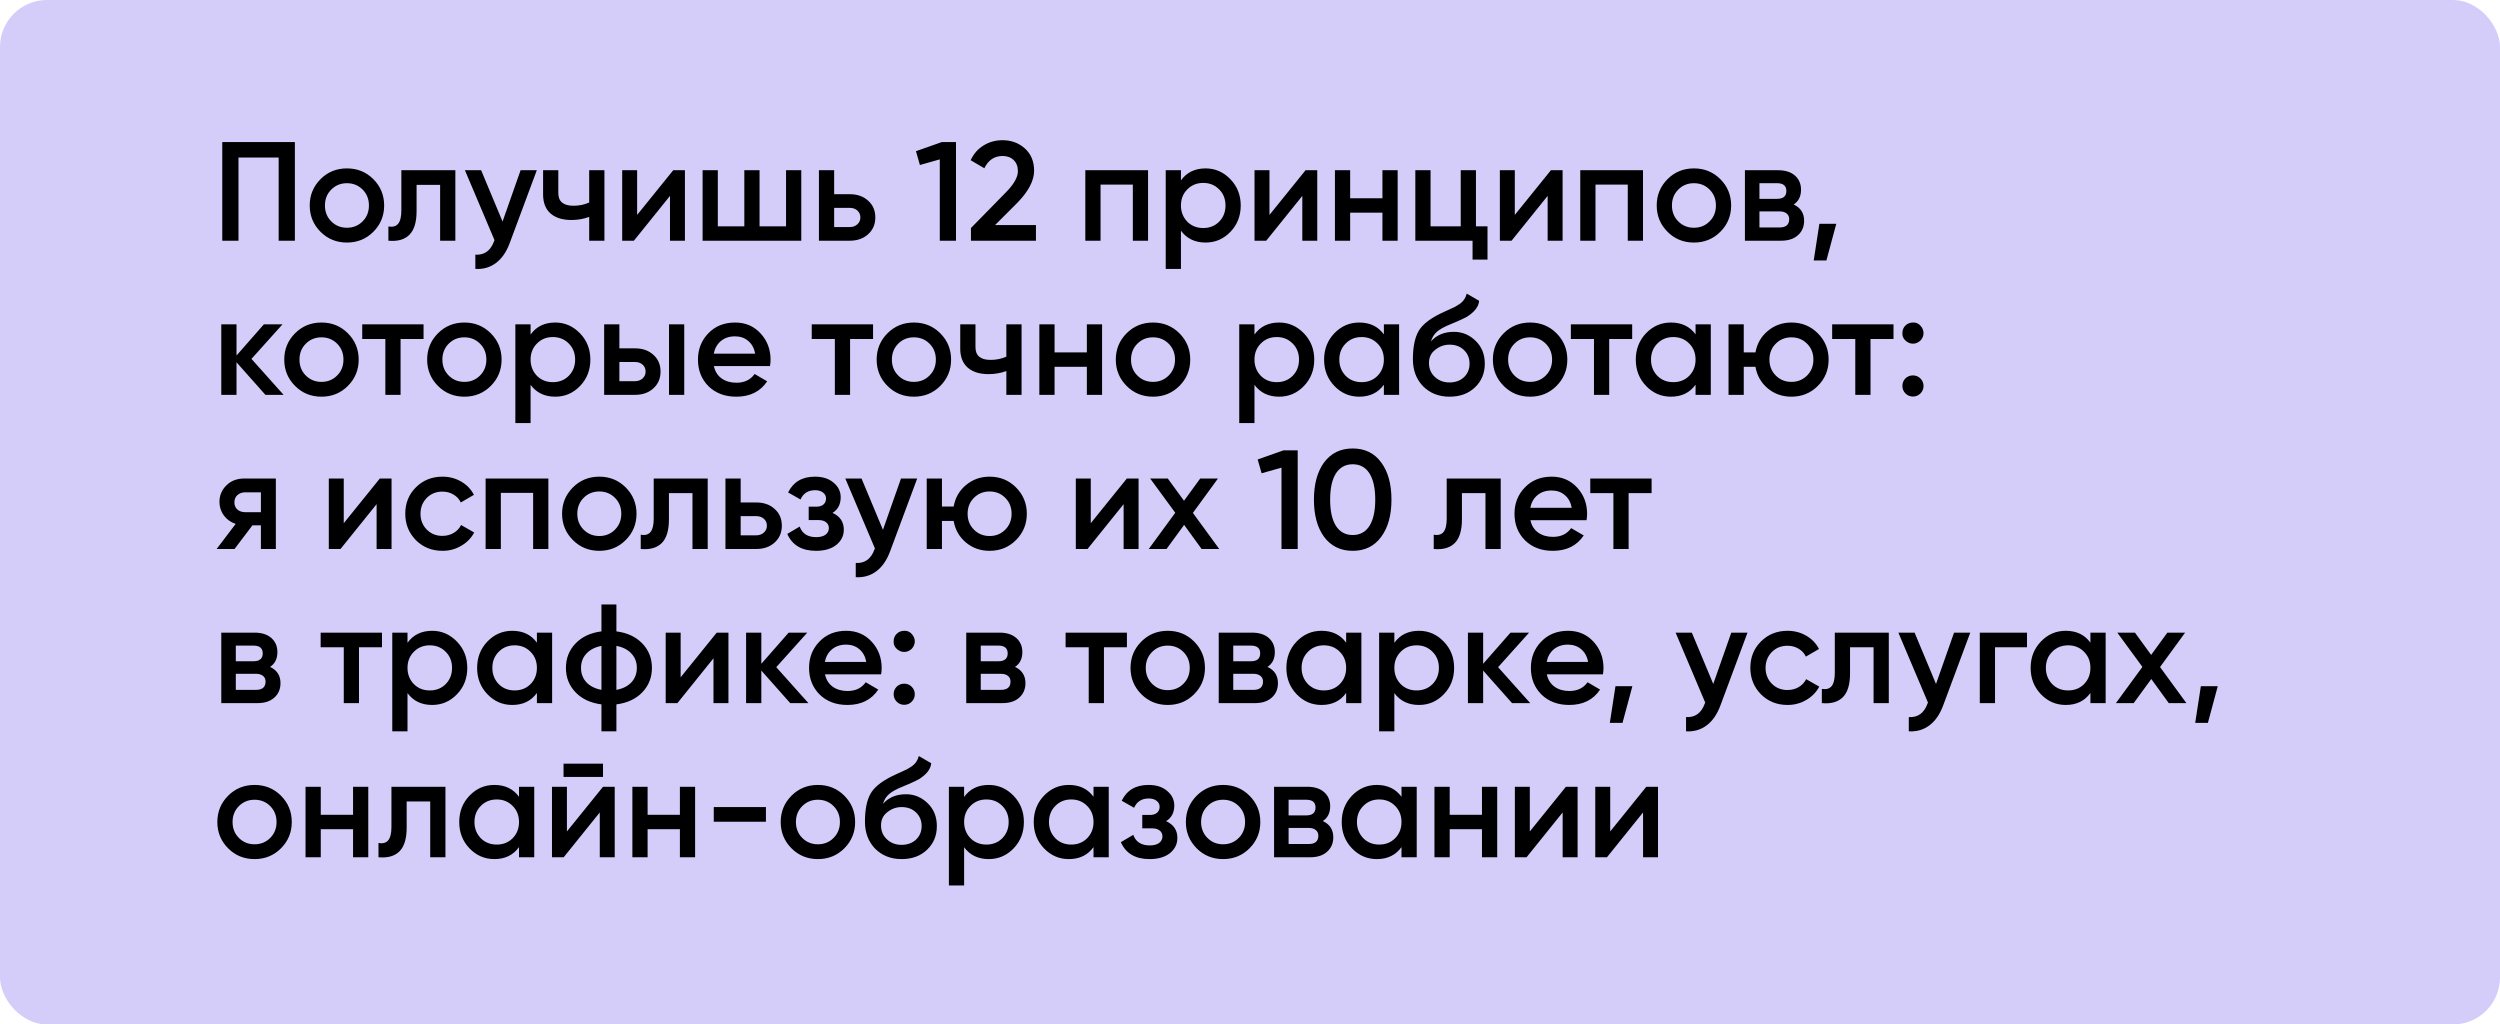 <?xml version="1.0" encoding="UTF-8"?> <svg xmlns="http://www.w3.org/2000/svg" width="1330" height="545" viewBox="0 0 1330 545" fill="none"><rect width="1330" height="545" rx="25" fill="#D4CCF9"></rect><path d="M118.25 75.562H156.875V128.062H148.25V83.812H126.875V128.062H118.25V75.562ZM198.596 123.337C194.796 127.137 190.121 129.038 184.571 129.038C179.021 129.038 174.346 127.137 170.546 123.337C166.696 119.487 164.771 114.812 164.771 109.312C164.771 103.812 166.696 99.138 170.546 95.287C174.346 91.487 179.021 89.588 184.571 89.588C190.121 89.588 194.796 91.487 198.596 95.287C202.446 99.138 204.371 103.812 204.371 109.312C204.371 114.812 202.446 119.487 198.596 123.337ZM172.871 109.312C172.871 112.712 173.996 115.537 176.246 117.787C178.496 120.037 181.271 121.162 184.571 121.162C187.871 121.162 190.646 120.037 192.896 117.787C195.146 115.537 196.271 112.712 196.271 109.312C196.271 105.912 195.146 103.087 192.896 100.837C190.646 98.588 187.871 97.463 184.571 97.463C181.271 97.463 178.496 98.588 176.246 100.837C173.996 103.087 172.871 105.912 172.871 109.312ZM213.521 90.562H242.246V128.062H234.146V98.362H221.621V112.312C221.621 118.162 220.346 122.362 217.796 124.912C215.246 127.462 211.521 128.513 206.621 128.062V120.487C208.921 120.887 210.646 120.412 211.796 119.062C212.946 117.662 213.521 115.287 213.521 111.937V90.562ZM267.36 117.862L276.96 90.562H285.585L271.185 129.263C269.435 134.013 266.985 137.563 263.835 139.913C260.685 142.263 257.035 143.313 252.885 143.063V135.488C257.685 135.788 261.01 133.388 262.86 128.288L263.085 127.762L247.335 90.562H255.96L267.36 117.862ZM313.45 107.737V90.562H321.55V128.062H313.45V115.387C310.5 116.487 307.35 117.038 304 117.038C299.25 117.038 295.55 115.887 292.9 113.587C290.25 111.237 288.925 107.862 288.925 103.462V90.562H297.025V102.712C297.025 107.212 299.7 109.462 305.05 109.462C308.1 109.462 310.9 108.887 313.45 107.737ZM338.956 114.337L358.156 90.562H364.381V128.062H356.431V104.212L337.231 128.062H331.006V90.562H338.956V114.337ZM418.18 120.412V90.562H426.28V128.062H373.78V90.562H381.88V120.412H395.98V90.562H404.08V120.412H418.18ZM443.769 103.312H452.019C456.069 103.312 459.344 104.462 461.844 106.762C464.394 109.012 465.669 111.987 465.669 115.687C465.669 119.337 464.394 122.312 461.844 124.612C459.344 126.912 456.069 128.062 452.019 128.062H435.669V90.562H443.769V103.312ZM443.769 120.787H452.094C453.694 120.787 455.019 120.312 456.069 119.362C457.169 118.412 457.719 117.187 457.719 115.687C457.719 114.187 457.194 112.962 456.144 112.012C455.094 111.062 453.744 110.587 452.094 110.587H443.769V120.787ZM487.29 80.438L501.09 75.562H508.59V128.062H499.965V84.787L489.39 87.787L487.29 80.438ZM551.121 128.062H516.546V121.312L534.846 102.637C539.296 98.188 541.521 94.338 541.521 91.088C541.521 88.588 540.771 86.612 539.271 85.162C537.771 83.713 535.821 82.987 533.421 82.987C529.021 82.987 525.771 85.162 523.671 89.513L516.396 85.237C517.996 81.787 520.296 79.162 523.296 77.362C526.296 75.513 529.646 74.588 533.346 74.588C537.996 74.588 541.946 76.037 545.196 78.938C548.496 81.888 550.146 85.838 550.146 90.787C550.146 96.088 547.171 101.787 541.221 107.887L529.371 119.737H551.121V128.062ZM577.393 90.562H610.768V128.062H602.668V98.213H585.493V128.062H577.393V90.562ZM641.391 89.588C646.491 89.588 650.891 91.513 654.591 95.362C658.241 99.162 660.066 103.812 660.066 109.312C660.066 114.862 658.241 119.537 654.591 123.337C650.941 127.137 646.541 129.038 641.391 129.038C635.741 129.038 631.366 126.937 628.266 122.737V143.063H620.166V90.562H628.266V95.963C631.316 91.713 635.691 89.588 641.391 89.588ZM631.641 117.937C633.891 120.187 636.716 121.312 640.116 121.312C643.516 121.312 646.341 120.187 648.591 117.937C650.841 115.637 651.966 112.762 651.966 109.312C651.966 105.862 650.841 103.012 648.591 100.762C646.341 98.463 643.516 97.312 640.116 97.312C636.716 97.312 633.891 98.463 631.641 100.762C629.391 103.012 628.266 105.862 628.266 109.312C628.266 112.712 629.391 115.587 631.641 117.937ZM675.358 114.337L694.558 90.562H700.783V128.062H692.833V104.212L673.633 128.062H667.408V90.562H675.358V114.337ZM735.456 105.487V90.562H743.556V128.062H735.456V113.137H718.281V128.062H710.181V90.562H718.281V105.487H735.456ZM785.204 90.562V120.412H791.354V138.113H783.404V128.062H752.954V90.562H761.054V120.412H777.104V90.562H785.204ZM805.875 114.337L825.075 90.562H831.3V128.062H823.35V104.212L804.15 128.062H797.925V90.562H805.875V114.337ZM840.699 90.562H874.074V128.062H865.974V98.213H848.799V128.062H840.699V90.562ZM915.197 123.337C911.397 127.137 906.722 129.038 901.172 129.038C895.622 129.038 890.947 127.137 887.147 123.337C883.297 119.487 881.372 114.812 881.372 109.312C881.372 103.812 883.297 99.138 887.147 95.287C890.947 91.487 895.622 89.588 901.172 89.588C906.722 89.588 911.397 91.487 915.197 95.287C919.047 99.138 920.972 103.812 920.972 109.312C920.972 114.812 919.047 119.487 915.197 123.337ZM889.472 109.312C889.472 112.712 890.597 115.537 892.847 117.787C895.097 120.037 897.872 121.162 901.172 121.162C904.472 121.162 907.247 120.037 909.497 117.787C911.747 115.537 912.872 112.712 912.872 109.312C912.872 105.912 911.747 103.087 909.497 100.837C907.247 98.588 904.472 97.463 901.172 97.463C897.872 97.463 895.097 98.588 892.847 100.837C890.597 103.087 889.472 105.912 889.472 109.312ZM954.246 108.788C957.946 110.537 959.796 113.412 959.796 117.412C959.796 120.612 958.696 123.187 956.496 125.137C954.346 127.087 951.346 128.062 947.496 128.062H928.296V90.562H945.996C949.796 90.562 952.771 91.513 954.921 93.412C957.071 95.312 958.146 97.812 958.146 100.912C958.146 104.462 956.846 107.087 954.246 108.788ZM945.396 97.463H936.021V105.787H945.396C948.696 105.787 950.346 104.387 950.346 101.587C950.346 98.838 948.696 97.463 945.396 97.463ZM936.021 121.012H946.746C950.146 121.012 951.846 119.537 951.846 116.587C951.846 115.287 951.396 114.287 950.496 113.587C949.596 112.837 948.346 112.462 946.746 112.462H936.021V121.012ZM967.9 119.062H976.9L971.65 138.563H964.9L967.9 119.062ZM133.775 190.937L150.875 210.062H141.2L125.825 192.737V210.062H117.725V172.562H125.825V189.137L140.375 172.562H150.275L133.775 190.937ZM185.046 205.337C181.246 209.137 176.571 211.038 171.021 211.038C165.471 211.038 160.796 209.137 156.996 205.337C153.146 201.487 151.221 196.812 151.221 191.312C151.221 185.812 153.146 181.137 156.996 177.287C160.796 173.487 165.471 171.587 171.021 171.587C176.571 171.587 181.246 173.487 185.046 177.287C188.896 181.137 190.821 185.812 190.821 191.312C190.821 196.812 188.896 201.487 185.046 205.337ZM159.321 191.312C159.321 194.712 160.446 197.537 162.696 199.787C164.946 202.037 167.721 203.162 171.021 203.162C174.321 203.162 177.096 202.037 179.346 199.787C181.596 197.537 182.721 194.712 182.721 191.312C182.721 187.912 181.596 185.087 179.346 182.837C177.096 180.587 174.321 179.462 171.021 179.462C167.721 179.462 164.946 180.587 162.696 182.837C160.446 185.087 159.321 187.912 159.321 191.312ZM192.705 172.562H225.33V180.362H213.105V210.062H205.005V180.362H192.705V172.562ZM261.071 205.337C257.271 209.137 252.596 211.038 247.046 211.038C241.496 211.038 236.821 209.137 233.021 205.337C229.171 201.487 227.246 196.812 227.246 191.312C227.246 185.812 229.171 181.137 233.021 177.287C236.821 173.487 241.496 171.587 247.046 171.587C252.596 171.587 257.271 173.487 261.071 177.287C264.921 181.137 266.846 185.812 266.846 191.312C266.846 196.812 264.921 201.487 261.071 205.337ZM235.346 191.312C235.346 194.712 236.471 197.537 238.721 199.787C240.971 202.037 243.746 203.162 247.046 203.162C250.346 203.162 253.121 202.037 255.371 199.787C257.621 197.537 258.746 194.712 258.746 191.312C258.746 187.912 257.621 185.087 255.371 182.837C253.121 180.587 250.346 179.462 247.046 179.462C243.746 179.462 240.971 180.587 238.721 182.837C236.471 185.087 235.346 187.912 235.346 191.312ZM295.395 171.587C300.495 171.587 304.895 173.512 308.595 177.362C312.245 181.162 314.07 185.812 314.07 191.312C314.07 196.862 312.245 201.537 308.595 205.337C304.945 209.137 300.545 211.038 295.395 211.038C289.745 211.038 285.37 208.937 282.27 204.737V225.063H274.17V172.562H282.27V177.962C285.32 173.712 289.695 171.587 295.395 171.587ZM285.645 199.937C287.895 202.187 290.72 203.312 294.12 203.312C297.52 203.312 300.345 202.187 302.595 199.937C304.845 197.637 305.97 194.762 305.97 191.312C305.97 187.862 304.845 185.012 302.595 182.762C300.345 180.462 297.52 179.312 294.12 179.312C290.72 179.312 287.895 180.462 285.645 182.762C283.395 185.012 282.27 187.862 282.27 191.312C282.27 194.712 283.395 197.587 285.645 199.937ZM329.512 185.312H337.762C341.812 185.312 345.087 186.462 347.587 188.762C350.137 191.012 351.412 193.987 351.412 197.687C351.412 201.337 350.137 204.312 347.587 206.612C345.087 208.912 341.812 210.062 337.762 210.062H321.412V172.562H329.512V185.312ZM355.912 210.062V172.562H364.012V210.062H355.912ZM329.512 202.787H337.837C339.437 202.787 340.762 202.312 341.812 201.362C342.912 200.412 343.462 199.187 343.462 197.687C343.462 196.187 342.937 194.962 341.887 194.012C340.837 193.062 339.487 192.587 337.837 192.587H329.512V202.787ZM409.638 194.762H379.788C380.388 197.562 381.738 199.737 383.838 201.287C385.988 202.837 388.638 203.612 391.788 203.612C396.038 203.612 399.263 202.062 401.463 198.962L408.138 202.862C404.488 208.312 399.013 211.038 391.713 211.038C385.663 211.038 380.738 209.187 376.938 205.487C373.188 201.737 371.313 197.012 371.313 191.312C371.313 185.762 373.163 181.087 376.863 177.287C380.513 173.487 385.263 171.587 391.113 171.587C396.563 171.587 401.063 173.512 404.613 177.362C408.163 181.212 409.938 185.887 409.938 191.387C409.938 192.387 409.838 193.512 409.638 194.762ZM379.713 188.162H401.763C401.213 185.212 399.963 182.937 398.013 181.337C396.113 179.737 393.788 178.937 391.038 178.937C388.038 178.937 385.538 179.762 383.538 181.412C381.538 183.062 380.263 185.312 379.713 188.162ZM431.841 172.562H464.466V180.362H452.241V210.062H444.141V180.362H431.841V172.562ZM500.207 205.337C496.407 209.137 491.732 211.038 486.182 211.038C480.632 211.038 475.957 209.137 472.157 205.337C468.307 201.487 466.382 196.812 466.382 191.312C466.382 185.812 468.307 181.137 472.157 177.287C475.957 173.487 480.632 171.587 486.182 171.587C491.732 171.587 496.407 173.487 500.207 177.287C504.057 181.137 505.982 185.812 505.982 191.312C505.982 196.812 504.057 201.487 500.207 205.337ZM474.482 191.312C474.482 194.712 475.607 197.537 477.857 199.787C480.107 202.037 482.882 203.162 486.182 203.162C489.482 203.162 492.257 202.037 494.507 199.787C496.757 197.537 497.882 194.712 497.882 191.312C497.882 187.912 496.757 185.087 494.507 182.837C492.257 180.587 489.482 179.462 486.182 179.462C482.882 179.462 480.107 180.587 477.857 182.837C475.607 185.087 474.482 187.912 474.482 191.312ZM535.374 189.737V172.562H543.474V210.062H535.374V197.387C532.424 198.487 529.274 199.038 525.924 199.038C521.174 199.038 517.474 197.887 514.824 195.587C512.174 193.237 510.849 189.862 510.849 185.462V172.562H518.949V184.712C518.949 189.212 521.624 191.462 526.974 191.462C530.024 191.462 532.824 190.887 535.374 189.737ZM578.205 187.487V172.562H586.305V210.062H578.205V195.137H561.03V210.062H552.93V172.562H561.03V187.487H578.205ZM627.429 205.337C623.629 209.137 618.954 211.038 613.404 211.038C607.854 211.038 603.179 209.137 599.379 205.337C595.529 201.487 593.604 196.812 593.604 191.312C593.604 185.812 595.529 181.137 599.379 177.287C603.179 173.487 607.854 171.587 613.404 171.587C618.954 171.587 623.629 173.487 627.429 177.287C631.279 181.137 633.204 185.812 633.204 191.312C633.204 196.812 631.279 201.487 627.429 205.337ZM601.704 191.312C601.704 194.712 602.829 197.537 605.079 199.787C607.329 202.037 610.104 203.162 613.404 203.162C616.704 203.162 619.479 202.037 621.729 199.787C623.979 197.537 625.104 194.712 625.104 191.312C625.104 187.912 623.979 185.087 621.729 182.837C619.479 180.587 616.704 179.462 613.404 179.462C610.104 179.462 607.329 180.587 605.079 182.837C602.829 185.087 601.704 187.912 601.704 191.312ZM680.503 171.587C685.603 171.587 690.003 173.512 693.703 177.362C697.353 181.162 699.178 185.812 699.178 191.312C699.178 196.862 697.353 201.537 693.703 205.337C690.053 209.137 685.653 211.038 680.503 211.038C674.853 211.038 670.478 208.937 667.378 204.737V225.063H659.278V172.562H667.378V177.962C670.428 173.712 674.803 171.587 680.503 171.587ZM670.753 199.937C673.003 202.187 675.828 203.312 679.228 203.312C682.628 203.312 685.453 202.187 687.703 199.937C689.953 197.637 691.078 194.762 691.078 191.312C691.078 187.862 689.953 185.012 687.703 182.762C685.453 180.462 682.628 179.312 679.228 179.312C675.828 179.312 673.003 180.462 670.753 182.762C668.503 185.012 667.378 187.862 667.378 191.312C667.378 194.712 668.503 197.587 670.753 199.937ZM736.219 177.887V172.562H744.319V210.062H736.219V204.662C733.169 208.912 728.794 211.038 723.094 211.038C717.944 211.038 713.544 209.137 709.894 205.337C706.244 201.537 704.419 196.862 704.419 191.312C704.419 185.762 706.244 181.087 709.894 177.287C713.544 173.487 717.944 171.587 723.094 171.587C728.794 171.587 733.169 173.687 736.219 177.887ZM715.894 199.937C718.144 202.187 720.969 203.312 724.369 203.312C727.769 203.312 730.594 202.187 732.844 199.937C735.094 197.637 736.219 194.762 736.219 191.312C736.219 187.862 735.094 185.012 732.844 182.762C730.594 180.462 727.769 179.312 724.369 179.312C720.969 179.312 718.144 180.462 715.894 182.762C713.644 185.012 712.519 187.862 712.519 191.312C712.519 194.712 713.644 197.587 715.894 199.937ZM771.16 211.038C765.46 211.038 760.76 209.187 757.06 205.487C753.46 201.737 751.66 196.962 751.66 191.162C751.66 184.862 752.61 179.962 754.51 176.462C756.36 173.012 760.21 169.837 766.06 166.937C766.26 166.837 766.585 166.687 767.035 166.487C767.535 166.237 768.06 165.987 768.61 165.737C769.16 165.487 769.71 165.237 770.26 164.987C772.36 164.037 773.66 163.437 774.16 163.188C774.46 163.037 775.335 162.487 776.785 161.537C778.535 160.287 779.71 158.512 780.31 156.212L786.91 160.037C786.66 162.787 784.935 165.312 781.735 167.612C781.185 168.112 780.16 168.712 778.66 169.412L775.435 170.912L771.685 172.487C768.435 173.787 766.035 175.112 764.485 176.462C762.935 177.812 761.86 179.537 761.26 181.637C764.26 178.237 768.335 176.537 773.485 176.537C777.885 176.537 781.71 178.112 784.96 181.262C788.26 184.412 789.91 188.487 789.91 193.487C789.91 198.587 788.16 202.787 784.66 206.087C781.21 209.387 776.71 211.038 771.16 211.038ZM771.085 203.462C774.235 203.462 776.81 202.537 778.81 200.688C780.81 198.787 781.81 196.387 781.81 193.487C781.81 190.537 780.81 188.112 778.81 186.212C776.86 184.312 774.31 183.362 771.16 183.362C768.36 183.362 765.835 184.262 763.585 186.062C761.335 187.762 760.21 190.112 760.21 193.112C760.21 196.112 761.26 198.587 763.36 200.537C765.46 202.487 768.035 203.462 771.085 203.462ZM828.039 205.337C824.239 209.137 819.564 211.038 814.014 211.038C808.464 211.038 803.789 209.137 799.989 205.337C796.139 201.487 794.214 196.812 794.214 191.312C794.214 185.812 796.139 181.137 799.989 177.287C803.789 173.487 808.464 171.587 814.014 171.587C819.564 171.587 824.239 173.487 828.039 177.287C831.889 181.137 833.814 185.812 833.814 191.312C833.814 196.812 831.889 201.487 828.039 205.337ZM802.314 191.312C802.314 194.712 803.439 197.537 805.689 199.787C807.939 202.037 810.714 203.162 814.014 203.162C817.314 203.162 820.089 202.037 822.339 199.787C824.589 197.537 825.714 194.712 825.714 191.312C825.714 187.912 824.589 185.087 822.339 182.837C820.089 180.587 817.314 179.462 814.014 179.462C810.714 179.462 807.939 180.587 805.689 182.837C803.439 185.087 802.314 187.912 802.314 191.312ZM835.698 172.562H868.323V180.362H856.098V210.062H847.998V180.362H835.698V172.562ZM902.039 177.887V172.562H910.139V210.062H902.039V204.662C898.989 208.912 894.614 211.038 888.914 211.038C883.764 211.038 879.364 209.137 875.714 205.337C872.064 201.537 870.239 196.862 870.239 191.312C870.239 185.762 872.064 181.087 875.714 177.287C879.364 173.487 883.764 171.587 888.914 171.587C894.614 171.587 898.989 173.687 902.039 177.887ZM881.714 199.937C883.964 202.187 886.789 203.312 890.189 203.312C893.589 203.312 896.414 202.187 898.664 199.937C900.914 197.637 902.039 194.762 902.039 191.312C902.039 187.862 900.914 185.012 898.664 182.762C896.414 180.462 893.589 179.312 890.189 179.312C886.789 179.312 883.964 180.462 881.714 182.762C879.464 185.012 878.339 187.862 878.339 191.312C878.339 194.712 879.464 197.587 881.714 199.937ZM953.03 171.587C958.58 171.587 963.255 173.487 967.055 177.287C970.905 181.137 972.83 185.812 972.83 191.312C972.83 196.812 970.905 201.487 967.055 205.337C963.255 209.137 958.58 211.038 953.03 211.038C948.18 211.038 943.98 209.562 940.43 206.612C936.88 203.612 934.705 199.787 933.905 195.137H927.68V210.062H919.58V172.562H927.68V187.487H933.905C934.755 182.787 936.93 178.987 940.43 176.087C943.98 173.087 948.18 171.587 953.03 171.587ZM941.33 191.312C941.33 194.712 942.455 197.537 944.705 199.787C946.955 202.037 949.73 203.162 953.03 203.162C956.33 203.162 959.105 202.037 961.355 199.787C963.605 197.537 964.73 194.712 964.73 191.312C964.73 187.912 963.605 185.087 961.355 182.837C959.105 180.587 956.33 179.462 953.03 179.462C949.73 179.462 946.955 180.587 944.705 182.837C942.455 185.087 941.33 187.912 941.33 191.312ZM974.712 172.562H1007.34V180.362H995.112V210.062H987.012V180.362H974.712V172.562ZM1012.07 177.212C1012.07 175.612 1012.59 174.287 1013.64 173.237C1014.74 172.137 1016.09 171.587 1017.69 171.587C1019.24 171.487 1020.57 172.037 1021.67 173.237C1022.77 174.437 1023.32 175.762 1023.32 177.212C1023.32 178.662 1022.77 179.987 1021.67 181.187C1020.47 182.287 1019.14 182.837 1017.69 182.837C1016.24 182.837 1014.92 182.287 1013.72 181.187C1012.52 180.087 1011.97 178.762 1012.07 177.212ZM1017.69 199.712C1019.24 199.712 1020.57 200.262 1021.67 201.362C1022.77 202.462 1023.32 203.787 1023.32 205.337C1023.32 206.887 1022.77 208.212 1021.67 209.312C1020.57 210.412 1019.24 210.963 1017.69 210.963C1016.14 210.963 1014.82 210.412 1013.72 209.312C1012.62 208.212 1012.07 206.887 1012.07 205.337C1012.07 203.787 1012.59 202.462 1013.64 201.362C1014.74 200.262 1016.09 199.712 1017.69 199.712ZM130.025 254.562H146.75V292.062H138.8V279.462H134.3L124.775 292.062H115.25L125.375 278.712C122.775 277.862 120.675 276.362 119.075 274.212C117.525 272.062 116.75 269.662 116.75 267.012C116.75 263.562 117.975 260.637 120.425 258.237C122.875 255.787 126.075 254.562 130.025 254.562ZM130.475 272.487H138.8V261.912H130.475C128.775 261.912 127.375 262.412 126.275 263.412C125.225 264.362 124.7 265.637 124.7 267.237C124.7 268.837 125.225 270.112 126.275 271.062C127.375 272.012 128.775 272.487 130.475 272.487ZM182.877 278.337L202.077 254.562H208.302V292.062H200.352V268.212L181.152 292.062H174.927V254.562H182.877V278.337ZM235.401 293.038C229.751 293.038 225.026 291.137 221.226 287.337C217.476 283.487 215.601 278.812 215.601 273.312C215.601 267.712 217.476 263.037 221.226 259.287C225.026 255.487 229.751 253.587 235.401 253.587C239.051 253.587 242.376 254.462 245.376 256.212C248.376 257.962 250.626 260.312 252.126 263.262L245.151 267.312C244.301 265.512 243.001 264.112 241.251 263.112C239.551 262.062 237.576 261.537 235.326 261.537C232.026 261.537 229.251 262.662 227.001 264.912C224.801 267.212 223.701 270.012 223.701 273.312C223.701 276.612 224.801 279.412 227.001 281.712C229.251 283.962 232.026 285.087 235.326 285.087C237.526 285.087 239.501 284.587 241.251 283.587C243.051 282.537 244.401 281.112 245.301 279.312L252.276 283.287C250.676 286.287 248.351 288.662 245.301 290.412C242.301 292.162 239.001 293.038 235.401 293.038ZM258.35 254.562H291.725V292.062H283.625V262.212H266.45V292.062H258.35V254.562ZM332.848 287.337C329.048 291.137 324.373 293.038 318.823 293.038C313.273 293.038 308.598 291.137 304.798 287.337C300.948 283.487 299.023 278.812 299.023 273.312C299.023 267.812 300.948 263.137 304.798 259.287C308.598 255.487 313.273 253.587 318.823 253.587C324.373 253.587 329.048 255.487 332.848 259.287C336.698 263.137 338.623 267.812 338.623 273.312C338.623 278.812 336.698 283.487 332.848 287.337ZM307.123 273.312C307.123 276.712 308.248 279.537 310.498 281.787C312.748 284.037 315.523 285.162 318.823 285.162C322.123 285.162 324.898 284.037 327.148 281.787C329.398 279.537 330.523 276.712 330.523 273.312C330.523 269.912 329.398 267.087 327.148 264.837C324.898 262.587 322.123 261.462 318.823 261.462C315.523 261.462 312.748 262.587 310.498 264.837C308.248 267.087 307.123 269.912 307.123 273.312ZM347.774 254.562H376.499V292.062H368.399V262.362H355.874V276.312C355.874 282.162 354.599 286.362 352.049 288.912C349.499 291.462 345.774 292.513 340.874 292.062V284.487C343.174 284.887 344.899 284.412 346.049 283.062C347.199 281.662 347.774 279.287 347.774 275.937V254.562ZM394.038 267.312H402.288C406.338 267.312 409.613 268.462 412.113 270.762C414.663 273.012 415.938 275.987 415.938 279.687C415.938 283.337 414.663 286.312 412.113 288.612C409.613 290.912 406.338 292.062 402.288 292.062H385.938V254.562H394.038V267.312ZM394.038 284.787H402.363C403.963 284.787 405.288 284.312 406.338 283.362C407.438 282.412 407.988 281.187 407.988 279.687C407.988 278.187 407.463 276.962 406.413 276.012C405.363 275.062 404.013 274.587 402.363 274.587H394.038V284.787ZM442.902 272.862C446.902 274.662 448.902 277.637 448.902 281.787C448.902 285.037 447.577 287.737 444.927 289.887C442.277 291.987 438.677 293.038 434.127 293.038C426.577 293.038 421.477 290.037 418.827 284.037L425.427 280.137C426.777 283.887 429.702 285.762 434.202 285.762C436.302 285.762 437.952 285.337 439.152 284.487C440.352 283.587 440.952 282.412 440.952 280.962C440.952 279.662 440.477 278.637 439.527 277.887C438.577 277.087 437.252 276.687 435.552 276.687H430.227V269.562H434.202C435.852 269.562 437.127 269.187 438.027 268.437C438.977 267.637 439.452 266.562 439.452 265.212C439.452 263.912 438.927 262.862 437.877 262.062C436.827 261.212 435.427 260.787 433.677 260.787C429.927 260.787 427.327 262.437 425.877 265.737L419.277 261.987C422.027 256.387 426.777 253.587 433.527 253.587C437.727 253.587 441.052 254.662 443.502 256.812C446.002 258.912 447.252 261.487 447.252 264.537C447.252 268.287 445.802 271.062 442.902 272.862ZM469.728 281.862L479.328 254.562H487.953L473.553 293.263C471.803 298.013 469.353 301.563 466.203 303.913C463.053 306.263 459.403 307.313 455.253 307.063V299.488C460.053 299.788 463.378 297.388 465.228 292.288L465.453 291.762L449.703 254.562H458.328L469.728 281.862ZM526.468 253.587C532.018 253.587 536.693 255.487 540.493 259.287C544.343 263.137 546.268 267.812 546.268 273.312C546.268 278.812 544.343 283.487 540.493 287.337C536.693 291.137 532.018 293.038 526.468 293.038C521.618 293.038 517.418 291.562 513.868 288.612C510.318 285.612 508.143 281.787 507.343 277.137H501.118V292.062H493.018V254.562H501.118V269.487H507.343C508.193 264.787 510.368 260.987 513.868 258.087C517.418 255.087 521.618 253.587 526.468 253.587ZM514.768 273.312C514.768 276.712 515.893 279.537 518.143 281.787C520.393 284.037 523.168 285.162 526.468 285.162C529.768 285.162 532.543 284.037 534.793 281.787C537.043 279.537 538.168 276.712 538.168 273.312C538.168 269.912 537.043 267.087 534.793 264.837C532.543 262.587 529.768 261.462 526.468 261.462C523.168 261.462 520.393 262.587 518.143 264.837C515.893 267.087 514.768 269.912 514.768 273.312ZM580.289 278.337L599.489 254.562H605.714V292.062H597.764V268.212L578.564 292.062H572.339V254.562H580.289V278.337ZM634.613 272.862L648.638 292.062H639.263L629.963 279.237L620.588 292.062H611.138L625.238 272.788L611.888 254.562H621.263L629.888 266.412L638.513 254.562H647.963L634.613 272.862ZM669.078 244.437L682.878 239.562H690.378V292.062H681.753V248.787L671.178 251.787L669.078 244.437ZM734.783 285.612C731.183 290.562 726.133 293.038 719.633 293.038C713.183 293.038 708.108 290.562 704.408 285.612C700.808 280.662 699.008 274.062 699.008 265.812C699.008 257.562 700.808 250.962 704.408 246.012C708.108 241.062 713.183 238.587 719.633 238.587C726.133 238.587 731.183 241.062 734.783 246.012C738.433 250.912 740.258 257.512 740.258 265.812C740.258 274.112 738.433 280.712 734.783 285.612ZM719.633 284.637C723.533 284.637 726.508 283.012 728.558 279.762C730.608 276.512 731.633 271.862 731.633 265.812C731.633 259.762 730.608 255.112 728.558 251.862C726.508 248.612 723.533 246.987 719.633 246.987C715.783 246.987 712.808 248.612 710.708 251.862C708.658 255.112 707.633 259.762 707.633 265.812C707.633 271.862 708.658 276.512 710.708 279.762C712.808 283.012 715.783 284.637 719.633 284.637ZM769.649 254.562H798.374V292.062H790.274V262.362H777.749V276.312C777.749 282.162 776.474 286.362 773.924 288.912C771.374 291.462 767.649 292.513 762.749 292.062V284.487C765.049 284.887 766.774 284.412 767.924 283.062C769.074 281.662 769.649 279.287 769.649 275.937V254.562ZM844.038 276.762H814.188C814.788 279.562 816.138 281.737 818.238 283.287C820.388 284.837 823.038 285.612 826.188 285.612C830.438 285.612 833.663 284.062 835.863 280.962L842.538 284.862C838.888 290.312 833.413 293.038 826.113 293.038C820.063 293.038 815.138 291.187 811.338 287.487C807.588 283.737 805.713 279.012 805.713 273.312C805.713 267.762 807.563 263.087 811.263 259.287C814.913 255.487 819.663 253.587 825.513 253.587C830.963 253.587 835.463 255.512 839.013 259.362C842.563 263.212 844.338 267.887 844.338 273.387C844.338 274.387 844.238 275.512 844.038 276.762ZM814.113 270.162H836.163C835.613 267.212 834.363 264.937 832.413 263.337C830.513 261.737 828.188 260.937 825.438 260.937C822.438 260.937 819.938 261.762 817.938 263.412C815.938 265.062 814.663 267.312 814.113 270.162ZM846.025 254.562H878.65V262.362H866.425V292.062H858.325V262.362H846.025V254.562ZM143.675 354.788C147.375 356.537 149.225 359.412 149.225 363.412C149.225 366.612 148.125 369.187 145.925 371.137C143.775 373.087 140.775 374.062 136.925 374.062H117.725V336.562H135.425C139.225 336.562 142.2 337.512 144.35 339.412C146.5 341.312 147.575 343.812 147.575 346.912C147.575 350.462 146.275 353.087 143.675 354.788ZM134.825 343.462H125.45V351.787H134.825C138.125 351.787 139.775 350.387 139.775 347.587C139.775 344.837 138.125 343.462 134.825 343.462ZM125.45 367.012H136.175C139.575 367.012 141.275 365.537 141.275 362.587C141.275 361.287 140.825 360.287 139.925 359.587C139.025 358.837 137.775 358.462 136.175 358.462H125.45V367.012ZM170.586 336.562H203.211V344.362H190.986V374.062H182.886V344.362H170.586V336.562ZM229.917 335.587C235.017 335.587 239.417 337.512 243.117 341.362C246.767 345.162 248.592 349.812 248.592 355.312C248.592 360.862 246.767 365.537 243.117 369.337C239.467 373.137 235.067 375.038 229.917 375.038C224.267 375.038 219.892 372.937 216.792 368.737V389.063H208.692V336.562H216.792V341.962C219.842 337.712 224.217 335.587 229.917 335.587ZM220.167 363.937C222.417 366.187 225.242 367.312 228.642 367.312C232.042 367.312 234.867 366.187 237.117 363.937C239.367 361.637 240.492 358.762 240.492 355.312C240.492 351.862 239.367 349.012 237.117 346.762C234.867 344.462 232.042 343.312 228.642 343.312C225.242 343.312 222.417 344.462 220.167 346.762C217.917 349.012 216.792 351.862 216.792 355.312C216.792 358.712 217.917 361.587 220.167 363.937ZM285.633 341.887V336.562H293.733V374.062H285.633V368.662C282.583 372.912 278.208 375.038 272.508 375.038C267.358 375.038 262.958 373.137 259.308 369.337C255.658 365.537 253.833 360.862 253.833 355.312C253.833 349.762 255.658 345.087 259.308 341.287C262.958 337.487 267.358 335.587 272.508 335.587C278.208 335.587 282.583 337.687 285.633 341.887ZM265.308 363.937C267.558 366.187 270.383 367.312 273.783 367.312C277.183 367.312 280.008 366.187 282.258 363.937C284.508 361.637 285.633 358.762 285.633 355.312C285.633 351.862 284.508 349.012 282.258 346.762C280.008 344.462 277.183 343.312 273.783 343.312C270.383 343.312 267.558 344.462 265.308 346.762C263.058 349.012 261.933 351.862 261.933 355.312C261.933 358.712 263.058 361.587 265.308 363.937ZM327.924 374.738V389.063H319.974V374.738C314.174 373.988 309.574 371.837 306.174 368.287C302.774 364.737 301.074 360.412 301.074 355.312C301.074 350.212 302.774 345.887 306.174 342.337C309.574 338.787 314.174 336.637 319.974 335.887V321.562H327.924V335.887C333.724 336.637 338.324 338.787 341.724 342.337C345.124 345.887 346.824 350.212 346.824 355.312C346.824 360.412 345.124 364.737 341.724 368.287C338.324 371.837 333.724 373.988 327.924 374.738ZM327.924 343.612V367.012C331.374 366.362 334.049 365.012 335.949 362.962C337.849 360.862 338.799 358.312 338.799 355.312C338.799 352.312 337.849 349.787 335.949 347.737C334.049 345.637 331.374 344.262 327.924 343.612ZM319.974 367.012V343.612C316.574 344.262 313.899 345.637 311.949 347.737C310.049 349.787 309.099 352.312 309.099 355.312C309.099 358.312 310.049 360.862 311.949 362.962C313.899 365.012 316.574 366.362 319.974 367.012ZM362.101 360.337L381.301 336.562H387.526V374.062H379.576V350.212L360.376 374.062H354.151V336.562H362.101V360.337ZM412.974 354.937L430.074 374.062H420.399L405.024 356.737V374.062H396.924V336.562H405.024V353.137L419.574 336.562H429.474L412.974 354.937ZM468.745 358.762H438.895C439.495 361.562 440.845 363.737 442.945 365.287C445.095 366.837 447.745 367.612 450.895 367.612C455.145 367.612 458.37 366.062 460.57 362.962L467.245 366.862C463.595 372.312 458.12 375.038 450.82 375.038C444.77 375.038 439.845 373.187 436.045 369.487C432.295 365.737 430.42 361.012 430.42 355.312C430.42 349.762 432.27 345.087 435.97 341.287C439.62 337.487 444.37 335.587 450.22 335.587C455.67 335.587 460.17 337.512 463.72 341.362C467.27 345.212 469.045 349.887 469.045 355.387C469.045 356.387 468.945 357.512 468.745 358.762ZM438.82 352.162H460.87C460.32 349.212 459.07 346.937 457.12 345.337C455.22 343.737 452.895 342.937 450.145 342.937C447.145 342.937 444.645 343.762 442.645 345.412C440.645 347.062 439.37 349.312 438.82 352.162ZM475.422 341.212C475.422 339.612 475.947 338.287 476.997 337.237C478.097 336.137 479.447 335.587 481.047 335.587C482.597 335.487 483.922 336.037 485.022 337.237C486.122 338.437 486.672 339.762 486.672 341.212C486.672 342.662 486.122 343.987 485.022 345.187C483.822 346.287 482.497 346.837 481.047 346.837C479.597 346.837 478.272 346.287 477.072 345.187C475.872 344.087 475.322 342.762 475.422 341.212ZM481.047 363.712C482.597 363.712 483.922 364.262 485.022 365.362C486.122 366.462 486.672 367.787 486.672 369.337C486.672 370.887 486.122 372.212 485.022 373.312C483.922 374.412 482.597 374.963 481.047 374.963C479.497 374.963 478.172 374.412 477.072 373.312C475.972 372.212 475.422 370.887 475.422 369.337C475.422 367.787 475.947 366.462 476.997 365.362C478.097 364.262 479.447 363.712 481.047 363.712ZM539.988 354.788C543.688 356.537 545.538 359.412 545.538 363.412C545.538 366.612 544.438 369.187 542.238 371.137C540.088 373.087 537.088 374.062 533.238 374.062H514.038V336.562H531.738C535.538 336.562 538.513 337.512 540.663 339.412C542.813 341.312 543.888 343.812 543.888 346.912C543.888 350.462 542.588 353.087 539.988 354.788ZM531.138 343.462H521.763V351.787H531.138C534.438 351.787 536.088 350.387 536.088 347.587C536.088 344.837 534.438 343.462 531.138 343.462ZM521.763 367.012H532.488C535.888 367.012 537.588 365.537 537.588 362.587C537.588 361.287 537.138 360.287 536.238 359.587C535.338 358.837 534.088 358.462 532.488 358.462H521.763V367.012ZM566.899 336.562H599.524V344.362H587.299V374.062H579.199V344.362H566.899V336.562ZM635.265 369.337C631.465 373.137 626.79 375.038 621.24 375.038C615.69 375.038 611.015 373.137 607.215 369.337C603.365 365.487 601.44 360.812 601.44 355.312C601.44 349.812 603.365 345.137 607.215 341.287C611.015 337.487 615.69 335.587 621.24 335.587C626.79 335.587 631.465 337.487 635.265 341.287C639.115 345.137 641.04 349.812 641.04 355.312C641.04 360.812 639.115 365.487 635.265 369.337ZM609.54 355.312C609.54 358.712 610.665 361.537 612.915 363.787C615.165 366.037 617.94 367.162 621.24 367.162C624.54 367.162 627.315 366.037 629.565 363.787C631.815 361.537 632.94 358.712 632.94 355.312C632.94 351.912 631.815 349.087 629.565 346.837C627.315 344.587 624.54 343.462 621.24 343.462C617.94 343.462 615.165 344.587 612.915 346.837C610.665 349.087 609.54 351.912 609.54 355.312ZM674.315 354.788C678.015 356.537 679.865 359.412 679.865 363.412C679.865 366.612 678.765 369.187 676.565 371.137C674.415 373.087 671.415 374.062 667.565 374.062H648.365V336.562H666.065C669.865 336.562 672.84 337.512 674.99 339.412C677.14 341.312 678.215 343.812 678.215 346.912C678.215 350.462 676.915 353.087 674.315 354.788ZM665.465 343.462H656.09V351.787H665.465C668.765 351.787 670.415 350.387 670.415 347.587C670.415 344.837 668.765 343.462 665.465 343.462ZM656.09 367.012H666.815C670.215 367.012 671.915 365.537 671.915 362.587C671.915 361.287 671.465 360.287 670.565 359.587C669.665 358.837 668.415 358.462 666.815 358.462H656.09V367.012ZM716.151 341.887V336.562H724.251V374.062H716.151V368.662C713.101 372.912 708.726 375.038 703.026 375.038C697.876 375.038 693.476 373.137 689.826 369.337C686.176 365.537 684.351 360.862 684.351 355.312C684.351 349.762 686.176 345.087 689.826 341.287C693.476 337.487 697.876 335.587 703.026 335.587C708.726 335.587 713.101 337.687 716.151 341.887ZM695.826 363.937C698.076 366.187 700.901 367.312 704.301 367.312C707.701 367.312 710.526 366.187 712.776 363.937C715.026 361.637 716.151 358.762 716.151 355.312C716.151 351.862 715.026 349.012 712.776 346.762C710.526 344.462 707.701 343.312 704.301 343.312C700.901 343.312 698.076 344.462 695.826 346.762C693.576 349.012 692.451 351.862 692.451 355.312C692.451 358.712 693.576 361.587 695.826 363.937ZM754.917 335.587C760.017 335.587 764.417 337.512 768.117 341.362C771.767 345.162 773.592 349.812 773.592 355.312C773.592 360.862 771.767 365.537 768.117 369.337C764.467 373.137 760.067 375.038 754.917 375.038C749.267 375.038 744.892 372.937 741.792 368.737V389.063H733.692V336.562H741.792V341.962C744.842 337.712 749.217 335.587 754.917 335.587ZM745.167 363.937C747.417 366.187 750.242 367.312 753.642 367.312C757.042 367.312 759.867 366.187 762.117 363.937C764.367 361.637 765.492 358.762 765.492 355.312C765.492 351.862 764.367 349.012 762.117 346.762C759.867 344.462 757.042 343.312 753.642 343.312C750.242 343.312 747.417 344.462 745.167 346.762C742.917 349.012 741.792 351.862 741.792 355.312C741.792 358.712 742.917 361.587 745.167 363.937ZM796.983 354.937L814.083 374.062H804.408L789.033 356.737V374.062H780.933V336.562H789.033V353.137L803.583 336.562H813.483L796.983 354.937ZM852.754 358.762H822.904C823.504 361.562 824.854 363.737 826.954 365.287C829.104 366.837 831.754 367.612 834.904 367.612C839.154 367.612 842.379 366.062 844.579 362.962L851.254 366.862C847.604 372.312 842.129 375.038 834.829 375.038C828.779 375.038 823.854 373.187 820.054 369.487C816.304 365.737 814.429 361.012 814.429 355.312C814.429 349.762 816.279 345.087 819.979 341.287C823.629 337.487 828.379 335.587 834.229 335.587C839.679 335.587 844.179 337.512 847.729 341.362C851.279 345.212 853.054 349.887 853.054 355.387C853.054 356.387 852.954 357.512 852.754 358.762ZM822.829 352.162H844.879C844.329 349.212 843.079 346.937 841.129 345.337C839.229 343.737 836.904 342.937 834.154 342.937C831.154 342.937 828.654 343.762 826.654 345.412C824.654 347.062 823.379 349.312 822.829 352.162ZM859.428 365.062H868.428L863.178 384.563H856.428L859.428 365.062ZM911.452 363.862L921.052 336.562H929.677L915.277 375.263C913.527 380.013 911.077 383.563 907.927 385.913C904.777 388.263 901.127 389.313 896.977 389.063V381.488C901.777 381.788 905.102 379.388 906.952 374.288L907.177 373.762L891.427 336.562H900.052L911.452 363.862ZM950.977 375.038C945.327 375.038 940.602 373.137 936.802 369.337C933.052 365.487 931.177 360.812 931.177 355.312C931.177 349.712 933.052 345.037 936.802 341.287C940.602 337.487 945.327 335.587 950.977 335.587C954.627 335.587 957.952 336.462 960.952 338.212C963.952 339.962 966.202 342.312 967.702 345.262L960.727 349.312C959.877 347.512 958.577 346.112 956.827 345.112C955.127 344.062 953.152 343.537 950.902 343.537C947.602 343.537 944.827 344.662 942.577 346.912C940.377 349.212 939.277 352.012 939.277 355.312C939.277 358.612 940.377 361.412 942.577 363.712C944.827 365.962 947.602 367.087 950.902 367.087C953.102 367.087 955.077 366.587 956.827 365.587C958.627 364.537 959.977 363.112 960.877 361.312L967.852 365.287C966.252 368.287 963.927 370.662 960.877 372.412C957.877 374.162 954.577 375.038 950.977 375.038ZM976.119 336.562H1004.84V374.062H996.744V344.362H984.219V358.312C984.219 364.162 982.944 368.362 980.394 370.912C977.844 373.462 974.119 374.513 969.219 374.062V366.487C971.519 366.887 973.244 366.412 974.394 365.062C975.544 363.662 976.119 361.287 976.119 357.937V336.562ZM1029.96 363.862L1039.56 336.562H1048.18L1033.78 375.263C1032.03 380.013 1029.58 383.563 1026.43 385.913C1023.28 388.263 1019.63 389.313 1015.48 389.063V381.488C1020.28 381.788 1023.61 379.388 1025.46 374.288L1025.68 373.762L1009.93 336.562H1018.56L1029.96 363.862ZM1053.25 336.562H1078.37V344.362H1061.35V374.062H1053.25V336.562ZM1112.1 341.887V336.562H1120.2V374.062H1112.1V368.662C1109.05 372.912 1104.67 375.038 1098.97 375.038C1093.82 375.038 1089.42 373.137 1085.77 369.337C1082.12 365.537 1080.3 360.862 1080.3 355.312C1080.3 349.762 1082.12 345.087 1085.77 341.287C1089.42 337.487 1093.82 335.587 1098.97 335.587C1104.67 335.587 1109.05 337.687 1112.1 341.887ZM1091.77 363.937C1094.02 366.187 1096.85 367.312 1100.25 367.312C1103.65 367.312 1106.47 366.187 1108.72 363.937C1110.97 361.637 1112.1 358.762 1112.1 355.312C1112.1 351.862 1110.97 349.012 1108.72 346.762C1106.47 344.462 1103.65 343.312 1100.25 343.312C1096.85 343.312 1094.02 344.462 1091.77 346.762C1089.52 349.012 1088.4 351.862 1088.4 355.312C1088.4 358.712 1089.52 361.587 1091.77 363.937ZM1149.14 354.862L1163.16 374.062H1153.79L1144.49 361.237L1135.11 374.062H1125.66L1139.76 354.788L1126.41 336.562H1135.79L1144.41 348.412L1153.04 336.562H1162.49L1149.14 354.862ZM1170.85 365.062H1179.85L1174.6 384.563H1167.85L1170.85 365.062ZM149.45 451.337C145.65 455.137 140.975 457.038 135.425 457.038C129.875 457.038 125.2 455.137 121.4 451.337C117.55 447.487 115.625 442.812 115.625 437.312C115.625 431.812 117.55 427.137 121.4 423.287C125.2 419.487 129.875 417.587 135.425 417.587C140.975 417.587 145.65 419.487 149.45 423.287C153.3 427.137 155.225 431.812 155.225 437.312C155.225 442.812 153.3 447.487 149.45 451.337ZM123.725 437.312C123.725 440.712 124.85 443.537 127.1 445.787C129.35 448.037 132.125 449.162 135.425 449.162C138.725 449.162 141.5 448.037 143.75 445.787C146 443.537 147.125 440.712 147.125 437.312C147.125 433.912 146 431.087 143.75 428.837C141.5 426.587 138.725 425.462 135.425 425.462C132.125 425.462 129.35 426.587 127.1 428.837C124.85 431.087 123.725 433.912 123.725 437.312ZM187.824 433.487V418.562H195.924V456.062H187.824V441.137H170.649V456.062H162.549V418.562H170.649V433.487H187.824ZM208.248 418.562H236.973V456.062H228.873V426.362H216.348V440.312C216.348 446.162 215.073 450.362 212.523 452.912C209.973 455.462 206.248 456.513 201.348 456.062V448.487C203.648 448.887 205.373 448.412 206.523 447.062C207.673 445.662 208.248 443.287 208.248 439.937V418.562ZM276.112 423.887V418.562H284.212V456.062H276.112V450.662C273.062 454.912 268.687 457.038 262.987 457.038C257.837 457.038 253.437 455.137 249.787 451.337C246.137 447.537 244.312 442.862 244.312 437.312C244.312 431.762 246.137 427.087 249.787 423.287C253.437 419.487 257.837 417.587 262.987 417.587C268.687 417.587 273.062 419.687 276.112 423.887ZM255.787 445.937C258.037 448.187 260.862 449.312 264.262 449.312C267.662 449.312 270.487 448.187 272.737 445.937C274.987 443.637 276.112 440.762 276.112 437.312C276.112 433.862 274.987 431.012 272.737 428.762C270.487 426.462 267.662 425.312 264.262 425.312C260.862 425.312 258.037 426.462 255.787 428.762C253.537 431.012 252.412 433.862 252.412 437.312C252.412 440.712 253.537 443.587 255.787 445.937ZM320.803 413.312H299.803V406.262H320.803V413.312ZM301.603 442.337L320.803 418.562H327.028V456.062H319.078V432.212L299.878 456.062H293.653V418.562H301.603V442.337ZM361.701 433.487V418.562H369.801V456.062H361.701V441.137H344.526V456.062H336.426V418.562H344.526V433.487H361.701ZM407.475 437.162H379.725V429.362H407.475V437.162ZM449.157 451.337C445.357 455.137 440.682 457.038 435.132 457.038C429.582 457.038 424.907 455.137 421.107 451.337C417.257 447.487 415.332 442.812 415.332 437.312C415.332 431.812 417.257 427.137 421.107 423.287C424.907 419.487 429.582 417.587 435.132 417.587C440.682 417.587 445.357 419.487 449.157 423.287C453.007 427.137 454.932 431.812 454.932 437.312C454.932 442.812 453.007 447.487 449.157 451.337ZM423.432 437.312C423.432 440.712 424.557 443.537 426.807 445.787C429.057 448.037 431.832 449.162 435.132 449.162C438.432 449.162 441.207 448.037 443.457 445.787C445.707 443.537 446.832 440.712 446.832 437.312C446.832 433.912 445.707 431.087 443.457 428.837C441.207 426.587 438.432 425.462 435.132 425.462C431.832 425.462 429.057 426.587 426.807 428.837C424.557 431.087 423.432 433.912 423.432 437.312ZM479.656 457.038C473.956 457.038 469.256 455.187 465.556 451.487C461.956 447.737 460.156 442.962 460.156 437.162C460.156 430.862 461.106 425.962 463.006 422.462C464.856 419.012 468.706 415.837 474.556 412.937C474.756 412.837 475.081 412.687 475.531 412.487C476.031 412.237 476.556 411.987 477.106 411.737C477.656 411.487 478.206 411.237 478.756 410.987C480.856 410.037 482.156 409.437 482.656 409.188C482.956 409.037 483.831 408.487 485.281 407.537C487.031 406.287 488.206 404.512 488.806 402.212L495.406 406.037C495.156 408.787 493.431 411.312 490.231 413.612C489.681 414.112 488.656 414.712 487.156 415.412L483.931 416.912L480.181 418.487C476.931 419.787 474.531 421.112 472.981 422.462C471.431 423.812 470.356 425.537 469.756 427.637C472.756 424.237 476.831 422.537 481.981 422.537C486.381 422.537 490.206 424.112 493.456 427.262C496.756 430.412 498.406 434.487 498.406 439.487C498.406 444.587 496.656 448.787 493.156 452.087C489.706 455.387 485.206 457.038 479.656 457.038ZM479.581 449.462C482.731 449.462 485.306 448.537 487.306 446.688C489.306 444.787 490.306 442.387 490.306 439.487C490.306 436.537 489.306 434.112 487.306 432.212C485.356 430.312 482.806 429.362 479.656 429.362C476.856 429.362 474.331 430.262 472.081 432.062C469.831 433.762 468.706 436.112 468.706 439.112C468.706 442.112 469.756 444.587 471.856 446.537C473.956 448.487 476.531 449.462 479.581 449.462ZM526.035 417.587C531.135 417.587 535.535 419.512 539.235 423.362C542.885 427.162 544.71 431.812 544.71 437.312C544.71 442.862 542.885 447.537 539.235 451.337C535.585 455.137 531.185 457.038 526.035 457.038C520.385 457.038 516.01 454.937 512.91 450.737V471.063H504.81V418.562H512.91V423.962C515.96 419.712 520.335 417.587 526.035 417.587ZM516.285 445.937C518.535 448.187 521.36 449.312 524.76 449.312C528.16 449.312 530.985 448.187 533.235 445.937C535.485 443.637 536.61 440.762 536.61 437.312C536.61 433.862 535.485 431.012 533.235 428.762C530.985 426.462 528.16 425.312 524.76 425.312C521.36 425.312 518.535 426.462 516.285 428.762C514.035 431.012 512.91 433.862 512.91 437.312C512.91 440.712 514.035 443.587 516.285 445.937ZM581.751 423.887V418.562H589.851V456.062H581.751V450.662C578.701 454.912 574.326 457.038 568.626 457.038C563.476 457.038 559.076 455.137 555.426 451.337C551.776 447.537 549.951 442.862 549.951 437.312C549.951 431.762 551.776 427.087 555.426 423.287C559.076 419.487 563.476 417.587 568.626 417.587C574.326 417.587 578.701 419.687 581.751 423.887ZM561.426 445.937C563.676 448.187 566.501 449.312 569.901 449.312C573.301 449.312 576.126 448.187 578.376 445.937C580.626 443.637 581.751 440.762 581.751 437.312C581.751 433.862 580.626 431.012 578.376 428.762C576.126 426.462 573.301 425.312 569.901 425.312C566.501 425.312 563.676 426.462 561.426 428.762C559.176 431.012 558.051 433.862 558.051 437.312C558.051 440.712 559.176 443.587 561.426 445.937ZM620.367 436.862C624.367 438.662 626.367 441.637 626.367 445.787C626.367 449.037 625.042 451.737 622.392 453.887C619.742 455.987 616.142 457.038 611.592 457.038C604.042 457.038 598.942 454.037 596.292 448.037L602.892 444.137C604.242 447.887 607.167 449.762 611.667 449.762C613.767 449.762 615.417 449.337 616.617 448.487C617.817 447.587 618.417 446.412 618.417 444.962C618.417 443.662 617.942 442.637 616.992 441.887C616.042 441.087 614.717 440.687 613.017 440.687H607.692V433.562H611.667C613.317 433.562 614.592 433.187 615.492 432.437C616.442 431.637 616.917 430.562 616.917 429.212C616.917 427.912 616.392 426.862 615.342 426.062C614.292 425.212 612.892 424.787 611.142 424.787C607.392 424.787 604.792 426.437 603.342 429.737L596.742 425.987C599.492 420.387 604.242 417.587 610.992 417.587C615.192 417.587 618.517 418.662 620.967 420.812C623.467 422.912 624.717 425.487 624.717 428.537C624.717 432.287 623.267 435.062 620.367 436.862ZM664.709 451.337C660.909 455.137 656.234 457.038 650.684 457.038C645.134 457.038 640.459 455.137 636.659 451.337C632.809 447.487 630.884 442.812 630.884 437.312C630.884 431.812 632.809 427.137 636.659 423.287C640.459 419.487 645.134 417.587 650.684 417.587C656.234 417.587 660.909 419.487 664.709 423.287C668.559 427.137 670.484 431.812 670.484 437.312C670.484 442.812 668.559 447.487 664.709 451.337ZM638.984 437.312C638.984 440.712 640.109 443.537 642.359 445.787C644.609 448.037 647.384 449.162 650.684 449.162C653.984 449.162 656.759 448.037 659.009 445.787C661.259 443.537 662.384 440.712 662.384 437.312C662.384 433.912 661.259 431.087 659.009 428.837C656.759 426.587 653.984 425.462 650.684 425.462C647.384 425.462 644.609 426.587 642.359 428.837C640.109 431.087 638.984 433.912 638.984 437.312ZM703.758 436.788C707.458 438.537 709.308 441.412 709.308 445.412C709.308 448.612 708.208 451.187 706.008 453.137C703.858 455.087 700.858 456.062 697.008 456.062H677.808V418.562H695.508C699.308 418.562 702.283 419.512 704.433 421.412C706.583 423.312 707.658 425.812 707.658 428.912C707.658 432.462 706.358 435.087 703.758 436.788ZM694.908 425.462H685.533V433.787H694.908C698.208 433.787 699.858 432.387 699.858 429.587C699.858 426.837 698.208 425.462 694.908 425.462ZM685.533 449.012H696.258C699.658 449.012 701.358 447.537 701.358 444.587C701.358 443.287 700.908 442.287 700.008 441.587C699.108 440.837 697.858 440.462 696.258 440.462H685.533V449.012ZM745.594 423.887V418.562H753.694V456.062H745.594V450.662C742.544 454.912 738.169 457.038 732.469 457.038C727.319 457.038 722.919 455.137 719.269 451.337C715.619 447.537 713.794 442.862 713.794 437.312C713.794 431.762 715.619 427.087 719.269 423.287C722.919 419.487 727.319 417.587 732.469 417.587C738.169 417.587 742.544 419.687 745.594 423.887ZM725.269 445.937C727.519 448.187 730.344 449.312 733.744 449.312C737.144 449.312 739.969 448.187 742.219 445.937C744.469 443.637 745.594 440.762 745.594 437.312C745.594 433.862 744.469 431.012 742.219 428.762C739.969 426.462 737.144 425.312 733.744 425.312C730.344 425.312 727.519 426.462 725.269 428.762C723.019 431.012 721.894 433.862 721.894 437.312C721.894 440.712 723.019 443.587 725.269 445.937ZM788.41 433.487V418.562H796.51V456.062H788.41V441.137H771.235V456.062H763.135V418.562H771.235V433.487H788.41ZM813.859 442.337L833.059 418.562H839.284V456.062H831.334V432.212L812.134 456.062H805.909V418.562H813.859V442.337ZM856.632 442.337L875.832 418.562H882.057V456.062H874.107V432.212L854.907 456.062H848.682V418.562H856.632V442.337Z" fill="black"></path></svg> 